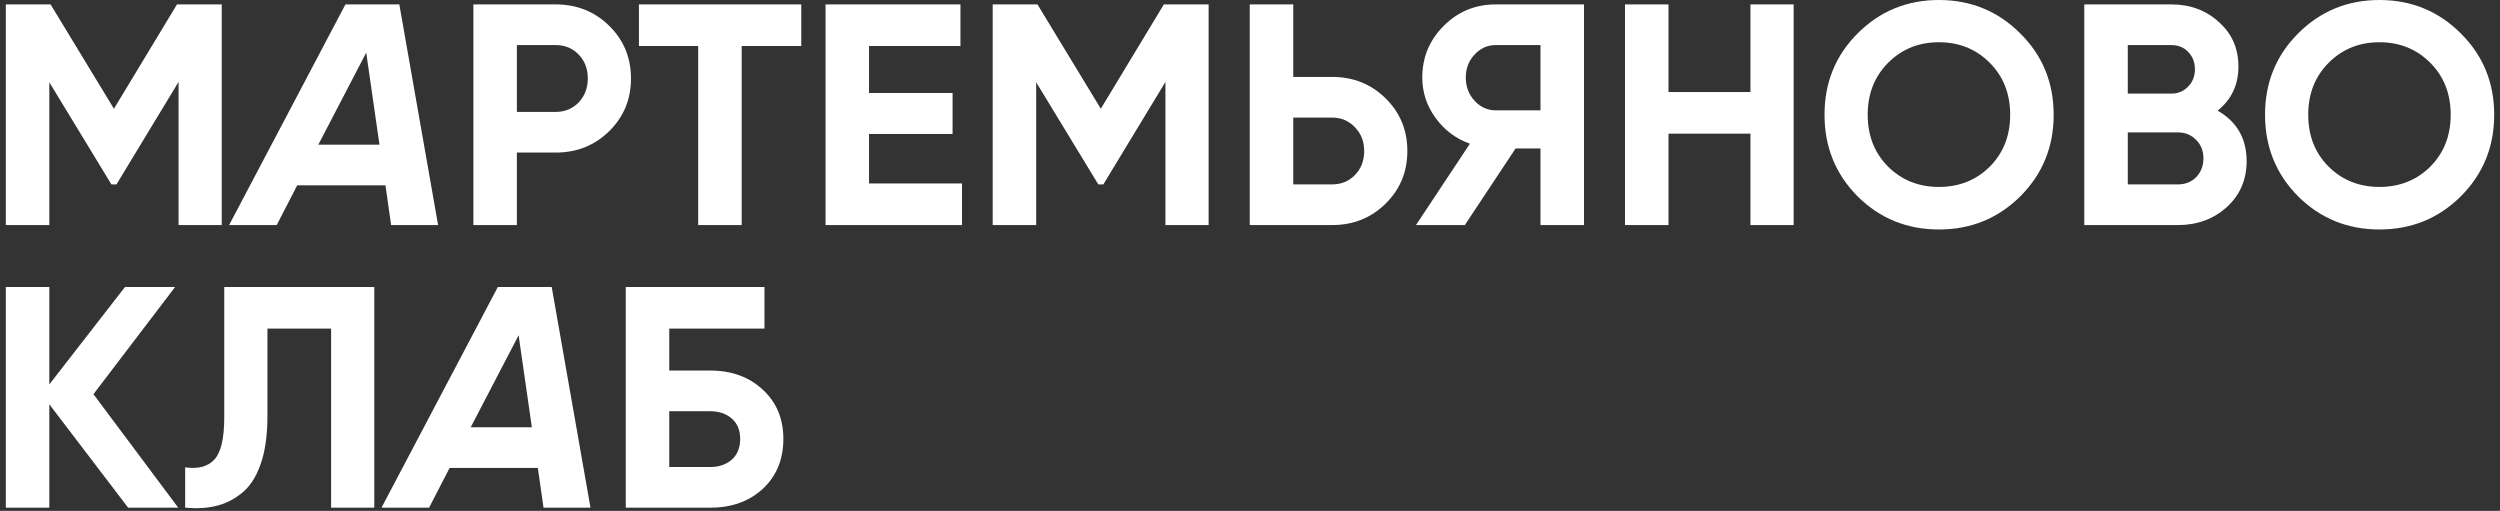 <svg width="230" height="47" viewBox="0 0 230 47" fill="none" xmlns="http://www.w3.org/2000/svg">
<rect x="0" y="0" width="230" height="47" fill="#333333" stroke="none"/>
<path d="M65.342 34.091C67.314 34.091 68.929 34.681 70.185 35.86C71.442 37.02 72.07 38.528 72.07 40.384C72.07 42.259 71.442 43.787 70.185 44.966C68.929 46.126 67.314 46.706 65.342 46.706H57.57V26.406H70.33V30.234H61.572V34.091H65.342ZM65.342 42.965C66.135 42.965 66.792 42.743 67.314 42.298C67.836 41.834 68.097 41.196 68.097 40.384C68.097 39.572 67.836 38.944 67.314 38.499C66.792 38.054 66.135 37.832 65.342 37.832H61.572V42.965H65.342Z" fill="white"/>
<path d="M50.004 46.706L49.482 43.052H41.362L39.477 46.706H35.098L45.799 26.406H50.758L54.325 46.706H50.004ZM43.305 39.311H48.931L47.713 30.843L43.305 39.311Z" fill="white"/>
<path d="M17.035 46.706V42.994C18.234 43.168 19.133 42.926 19.732 42.269C20.331 41.612 20.631 40.326 20.631 38.412V26.406H34.435V46.706H30.462V30.234H24.604V38.296C24.604 40.055 24.392 41.534 23.966 42.733C23.541 43.932 22.951 44.821 22.197 45.401C21.462 45.981 20.67 46.368 19.819 46.561C18.988 46.754 18.06 46.803 17.035 46.706Z" fill="white"/>
<path d="M16.398 46.706H11.787L4.537 37.194V46.706H0.535V26.406H4.537V35.367L11.497 26.406H16.108L8.597 36.266L16.398 46.706Z" fill="white"/>
<path d="M226.392 18.067C224.342 20.097 221.848 21.112 218.91 21.112C215.971 21.112 213.477 20.097 211.428 18.067C209.398 16.018 208.383 13.514 208.383 10.556C208.383 7.598 209.398 5.104 211.428 3.074C213.477 1.025 215.971 0 218.91 0C221.848 0 224.342 1.025 226.392 3.074C228.441 5.104 229.466 7.598 229.466 10.556C229.466 13.514 228.441 16.018 226.392 18.067ZM214.241 15.341C215.497 16.578 217.054 17.197 218.91 17.197C220.766 17.197 222.322 16.578 223.579 15.341C224.835 14.084 225.464 12.489 225.464 10.556C225.464 8.623 224.835 7.028 223.579 5.771C222.322 4.514 220.766 3.886 218.91 3.886C217.054 3.886 215.497 4.514 214.241 5.771C212.984 7.028 212.356 8.623 212.356 10.556C212.356 12.489 212.984 14.084 214.241 15.341Z" fill="white"/>
<path d="M204.021 10.179C205.8 11.204 206.689 12.75 206.689 14.819C206.689 16.54 206.08 17.951 204.862 19.053C203.644 20.155 202.146 20.706 200.367 20.706H191.754V0.406H199.758C201.498 0.406 202.958 0.947 204.137 2.03C205.336 3.093 205.935 4.456 205.935 6.119C205.935 7.801 205.297 9.154 204.021 10.179ZM199.758 4.147H195.756V8.613H199.758C200.377 8.613 200.889 8.4 201.295 7.975C201.72 7.55 201.933 7.018 201.933 6.38C201.933 5.742 201.73 5.21 201.324 4.785C200.918 4.36 200.396 4.147 199.758 4.147ZM200.367 16.965C201.044 16.965 201.604 16.743 202.049 16.298C202.494 15.834 202.716 15.254 202.716 14.558C202.716 13.881 202.494 13.321 202.049 12.876C201.604 12.412 201.044 12.18 200.367 12.18H195.756V16.965H200.367Z" fill="white"/>
<path d="M185.864 18.067C183.815 20.097 181.321 21.112 178.382 21.112C175.444 21.112 172.95 20.097 170.9 18.067C168.87 16.018 167.855 13.514 167.855 10.556C167.855 7.598 168.87 5.104 170.9 3.074C172.95 1.025 175.444 0 178.382 0C181.321 0 183.815 1.025 185.864 3.074C187.914 5.104 188.938 7.598 188.938 10.556C188.938 13.514 187.914 16.018 185.864 18.067ZM173.713 15.341C174.97 16.578 176.526 17.197 178.382 17.197C180.238 17.197 181.795 16.578 183.051 15.341C184.308 14.084 184.936 12.489 184.936 10.556C184.936 8.623 184.308 7.028 183.051 5.771C181.795 4.514 180.238 3.886 178.382 3.886C176.526 3.886 174.97 4.514 173.713 5.771C172.457 7.028 171.828 8.623 171.828 10.556C171.828 12.489 172.457 14.084 173.713 15.341Z" fill="white"/>
<path d="M161.042 0.406H165.015V20.706H161.042V12.296H153.502V20.706H149.5V0.406H153.502V8.468H161.042V0.406Z" fill="white"/>
<path d="M145.727 0.406V20.706H141.725V13.659H139.434L134.765 20.706H130.27L135.229 13.224C133.933 12.76 132.88 11.967 132.068 10.846C131.256 9.725 130.85 8.487 130.85 7.134C130.85 5.278 131.507 3.693 132.822 2.378C134.136 1.063 135.731 0.406 137.607 0.406H145.727ZM137.607 10.15H141.725V4.147H137.607C136.853 4.147 136.205 4.437 135.664 5.017C135.122 5.597 134.852 6.303 134.852 7.134C134.852 7.965 135.122 8.681 135.664 9.28C136.205 9.86 136.853 10.15 137.607 10.15Z" fill="white"/>
<path d="M122.546 7.076C124.498 7.076 126.142 7.733 127.476 9.048C128.81 10.363 129.477 11.977 129.477 13.891C129.477 15.805 128.81 17.419 127.476 18.734C126.142 20.049 124.498 20.706 122.546 20.706H114.977V0.406H118.979V7.076H122.546ZM122.546 16.965C123.396 16.965 124.102 16.675 124.663 16.095C125.223 15.515 125.504 14.78 125.504 13.891C125.504 13.021 125.223 12.296 124.663 11.716C124.102 11.117 123.396 10.817 122.546 10.817H118.979V16.965H122.546Z" fill="white"/>
<path d="M111.193 0.406V20.706H107.22V7.54L101.507 16.965H101.043L95.33 7.569V20.706H91.328V0.406H95.446L101.275 10.005L107.075 0.406H111.193Z" fill="white"/>
<path d="M79.951 16.878H88.506V20.706H75.949V0.406H88.361V4.234H79.951V8.555H87.636V12.325H79.951V16.878Z" fill="white"/>
<path d="M73.716 0.406V4.234H68.235V20.706H64.233V4.234H58.781V0.406H73.716Z" fill="white"/>
<path d="M51.12 0.406C53.072 0.406 54.716 1.063 56.05 2.378C57.384 3.693 58.051 5.307 58.051 7.221C58.051 9.135 57.384 10.749 56.05 12.064C54.716 13.379 53.072 14.036 51.12 14.036H47.553V20.706H43.551V0.406H51.12ZM51.12 10.295C51.97 10.295 52.676 10.005 53.237 9.425C53.797 8.826 54.078 8.091 54.078 7.221C54.078 6.332 53.797 5.597 53.237 5.017C52.676 4.437 51.97 4.147 51.12 4.147H47.553V10.295H51.12Z" fill="white"/>
<path d="M35.984 20.706L35.462 17.052H27.342L25.457 20.706H21.078L31.779 0.406H36.738L40.305 20.706H35.984ZM29.285 13.311H34.911L33.693 4.843L29.285 13.311Z" fill="white"/>
<path d="M20.4 0.406V20.706H16.427V7.54L10.714 16.965H10.25L4.537 7.569V20.706H0.535V0.406H4.653L10.482 10.005L16.282 0.406H20.4Z" fill="white"/>
</svg>
